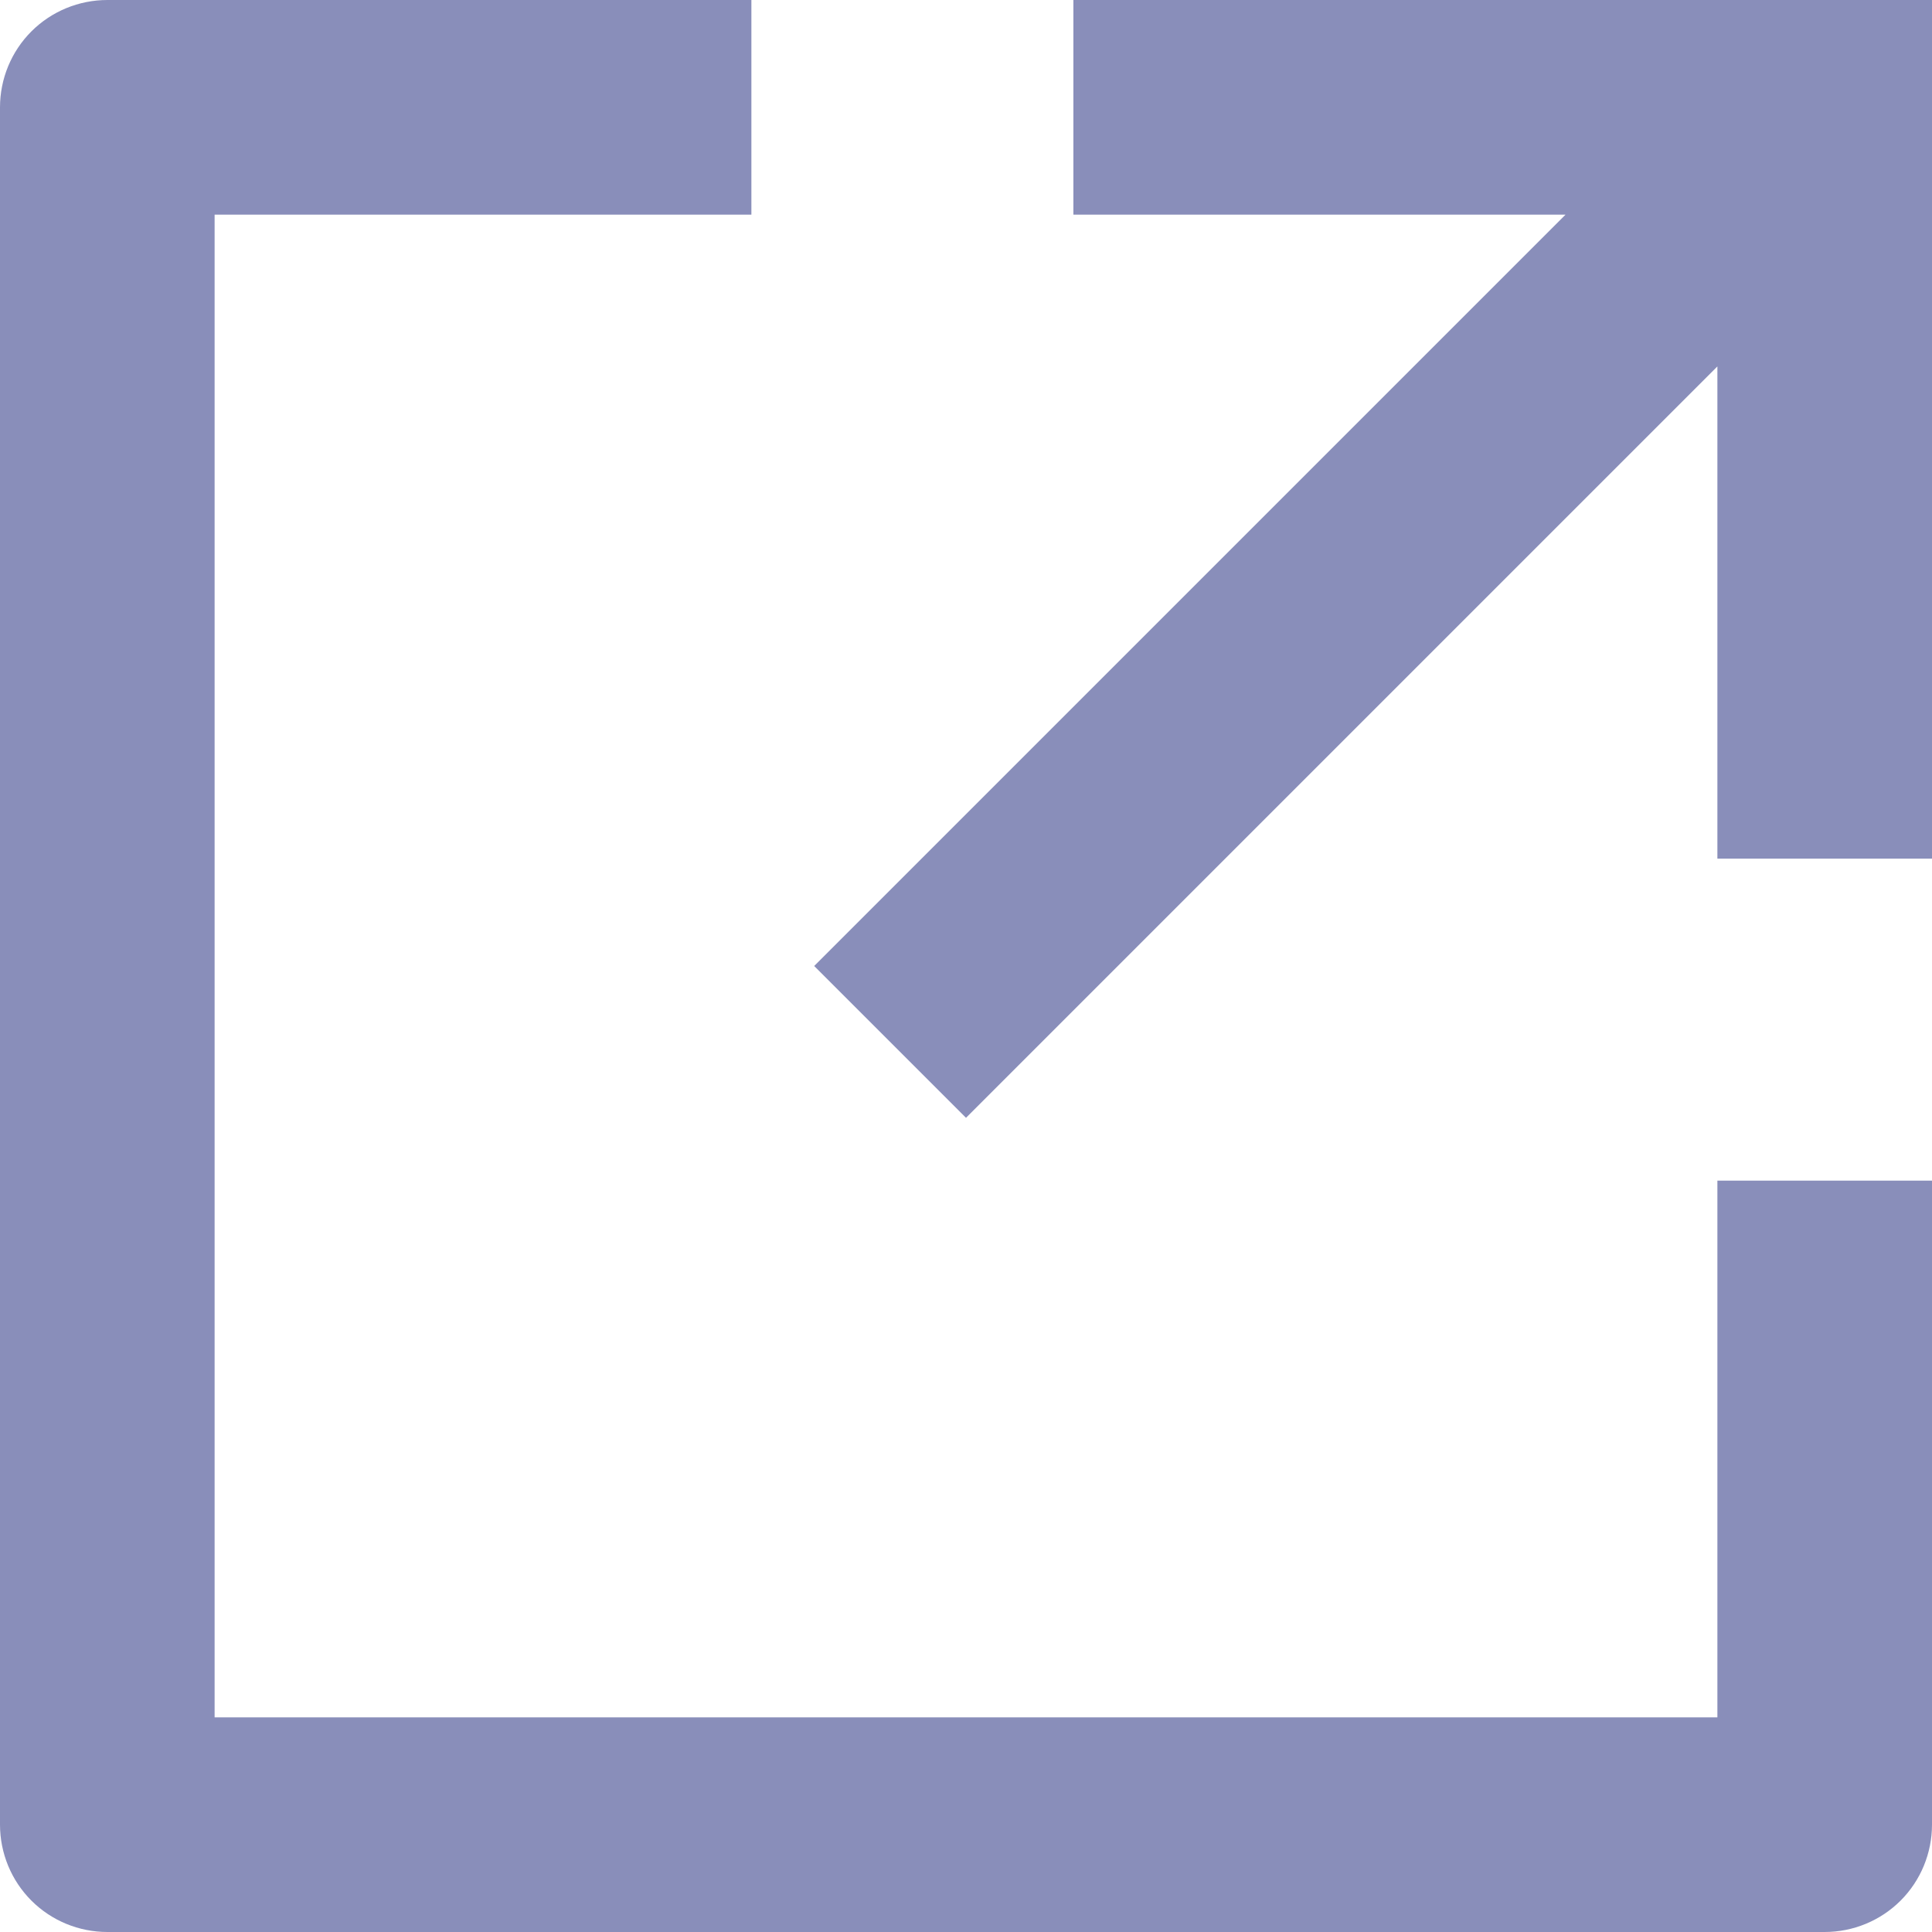 <svg width="12" height="12" viewBox="0 0 12 12" fill="none" xmlns="http://www.w3.org/2000/svg"><path d="M4.667 0V1.333H1.333V10.667H10.667V7.333H12V11.333C12 11.51 11.93 11.68 11.805 11.805C11.68 11.93 11.51 12 11.333 12H0.667C0.49 12 0.32 11.93 0.195 11.805C0.07 11.68 0 11.51 0 11.333V0.667C0 0.49 0.07 0.32 0.195 0.195C0.32 0.07 0.49 0 0.667 0H4.667ZM9.724 1.333H6.667V0H12V5.333H10.667V2.276L6 6.943L5.057 6L9.724 1.333Z" fill="#898EBA"/></svg>
